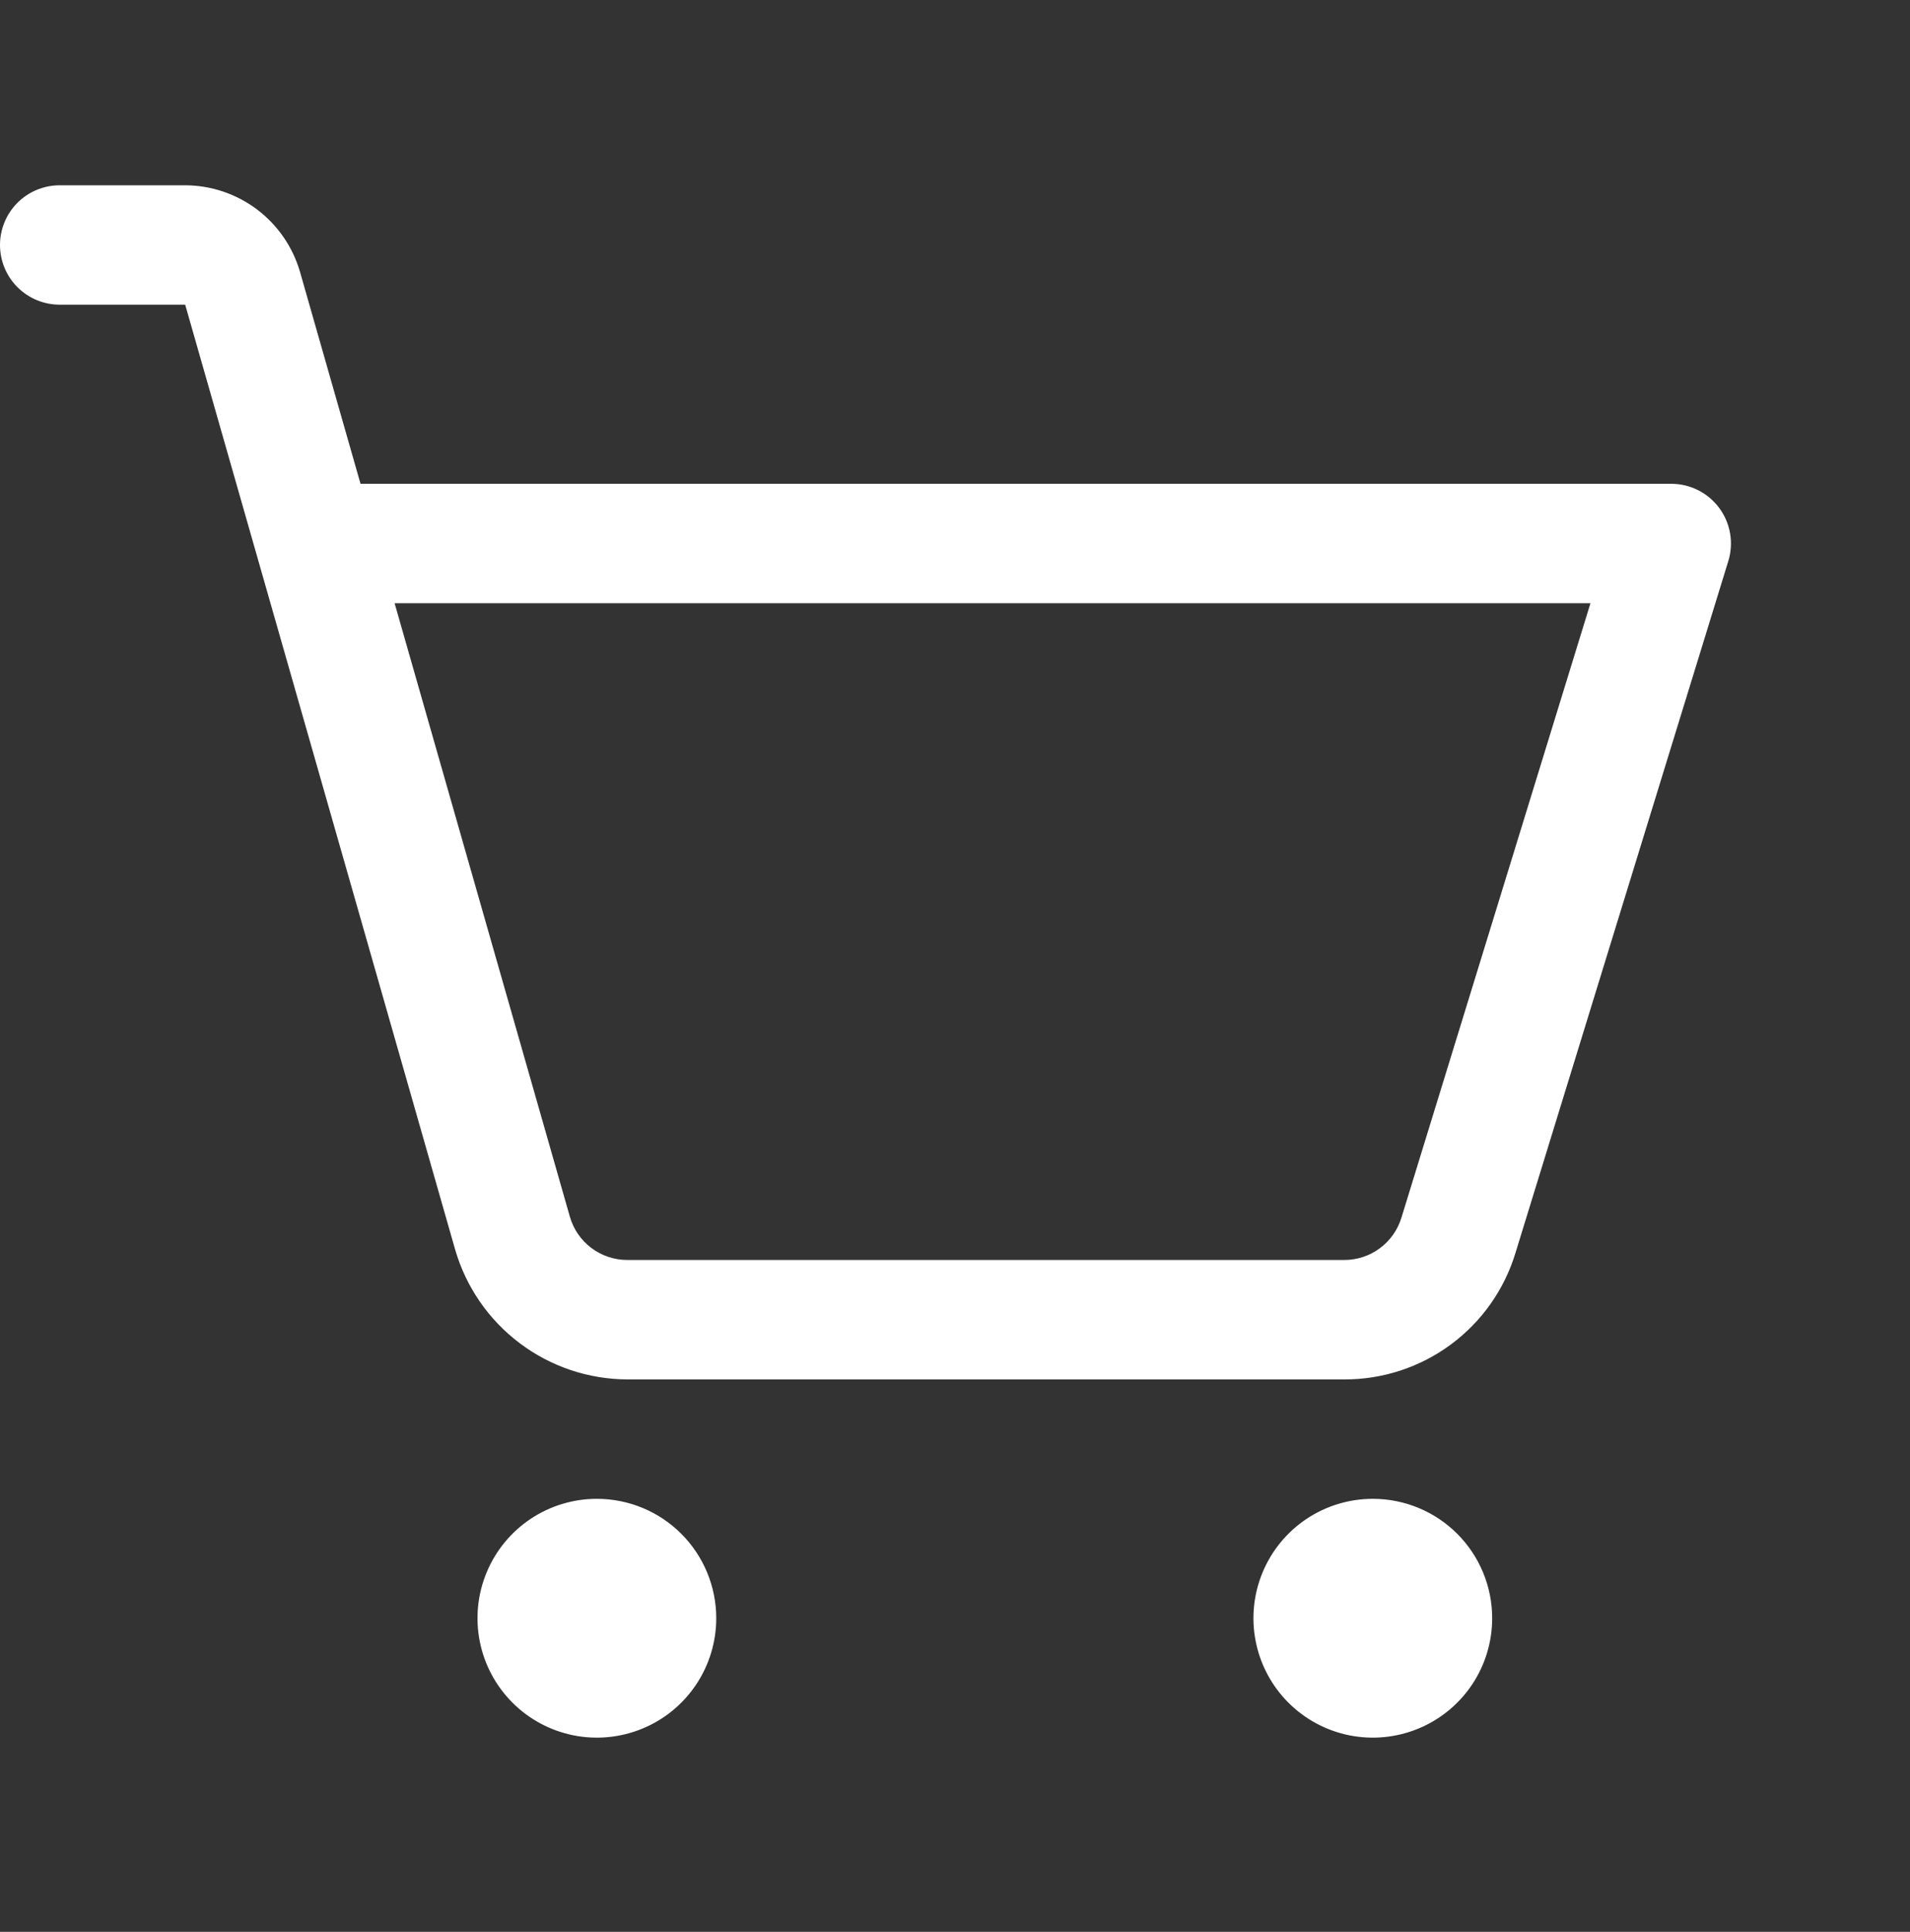 <?xml version="1.0" encoding="UTF-8"?>
<svg xmlns="http://www.w3.org/2000/svg" width="90" height="91" viewBox="0 0 90 91" fill="none">
  <rect x="0" y="0" width="90" height="91" fill="#333333" stroke="none"/>
  <path d="M33.75 76.228C33.75 77.34 33.42 78.428 32.802 79.353C32.184 80.278 31.305 80.999 30.278 81.424C29.25 81.85 28.119 81.962 27.028 81.745C25.936 81.527 24.934 80.992 24.148 80.205C23.361 79.418 22.825 78.416 22.608 77.325C22.391 76.234 22.502 75.103 22.928 74.075C23.354 73.047 24.075 72.169 25 71.55C25.925 70.932 27.012 70.603 28.125 70.603C29.617 70.603 31.048 71.195 32.102 72.25C33.157 73.305 33.75 74.736 33.75 76.228ZM64.688 70.603C63.575 70.603 62.487 70.932 61.562 71.55C60.637 72.169 59.916 73.047 59.491 74.075C59.065 75.103 58.953 76.234 59.171 77.325C59.388 78.416 59.923 79.418 60.71 80.205C61.497 80.992 62.499 81.527 63.59 81.745C64.681 81.962 65.812 81.85 66.84 81.424C67.868 80.999 68.746 80.278 69.365 79.353C69.983 78.428 70.312 77.34 70.312 76.228C70.312 74.736 69.72 73.305 68.665 72.25C67.61 71.195 66.179 70.603 64.688 70.603ZM81.439 26.429L71.409 59.022C70.884 60.75 69.816 62.262 68.363 63.335C66.91 64.408 65.15 64.984 63.344 64.978H29.556C27.724 64.971 25.944 64.371 24.482 63.267C23.02 62.164 21.954 60.616 21.445 58.857L8.726 14.352H2.812C2.067 14.352 1.351 14.056 0.824 13.529C0.296 13.001 0 12.286 0 11.54C0 10.794 0.296 10.079 0.824 9.551C1.351 9.024 2.067 8.728 2.812 8.728H8.726C9.947 8.732 11.134 9.131 12.11 9.866C13.085 10.601 13.796 11.633 14.136 12.806L16.988 22.79H78.75C79.19 22.79 79.624 22.893 80.017 23.091C80.41 23.289 80.751 23.577 81.013 23.931C81.274 24.285 81.449 24.695 81.523 25.129C81.597 25.563 81.569 26.008 81.439 26.429ZM74.943 28.415H18.594L26.852 57.313C27.02 57.901 27.375 58.418 27.863 58.785C28.351 59.153 28.945 59.352 29.556 59.352H63.344C63.946 59.353 64.532 59.16 65.016 58.802C65.501 58.445 65.857 57.941 66.034 57.366L74.943 28.415Z" fill="white"></path>
</svg>
